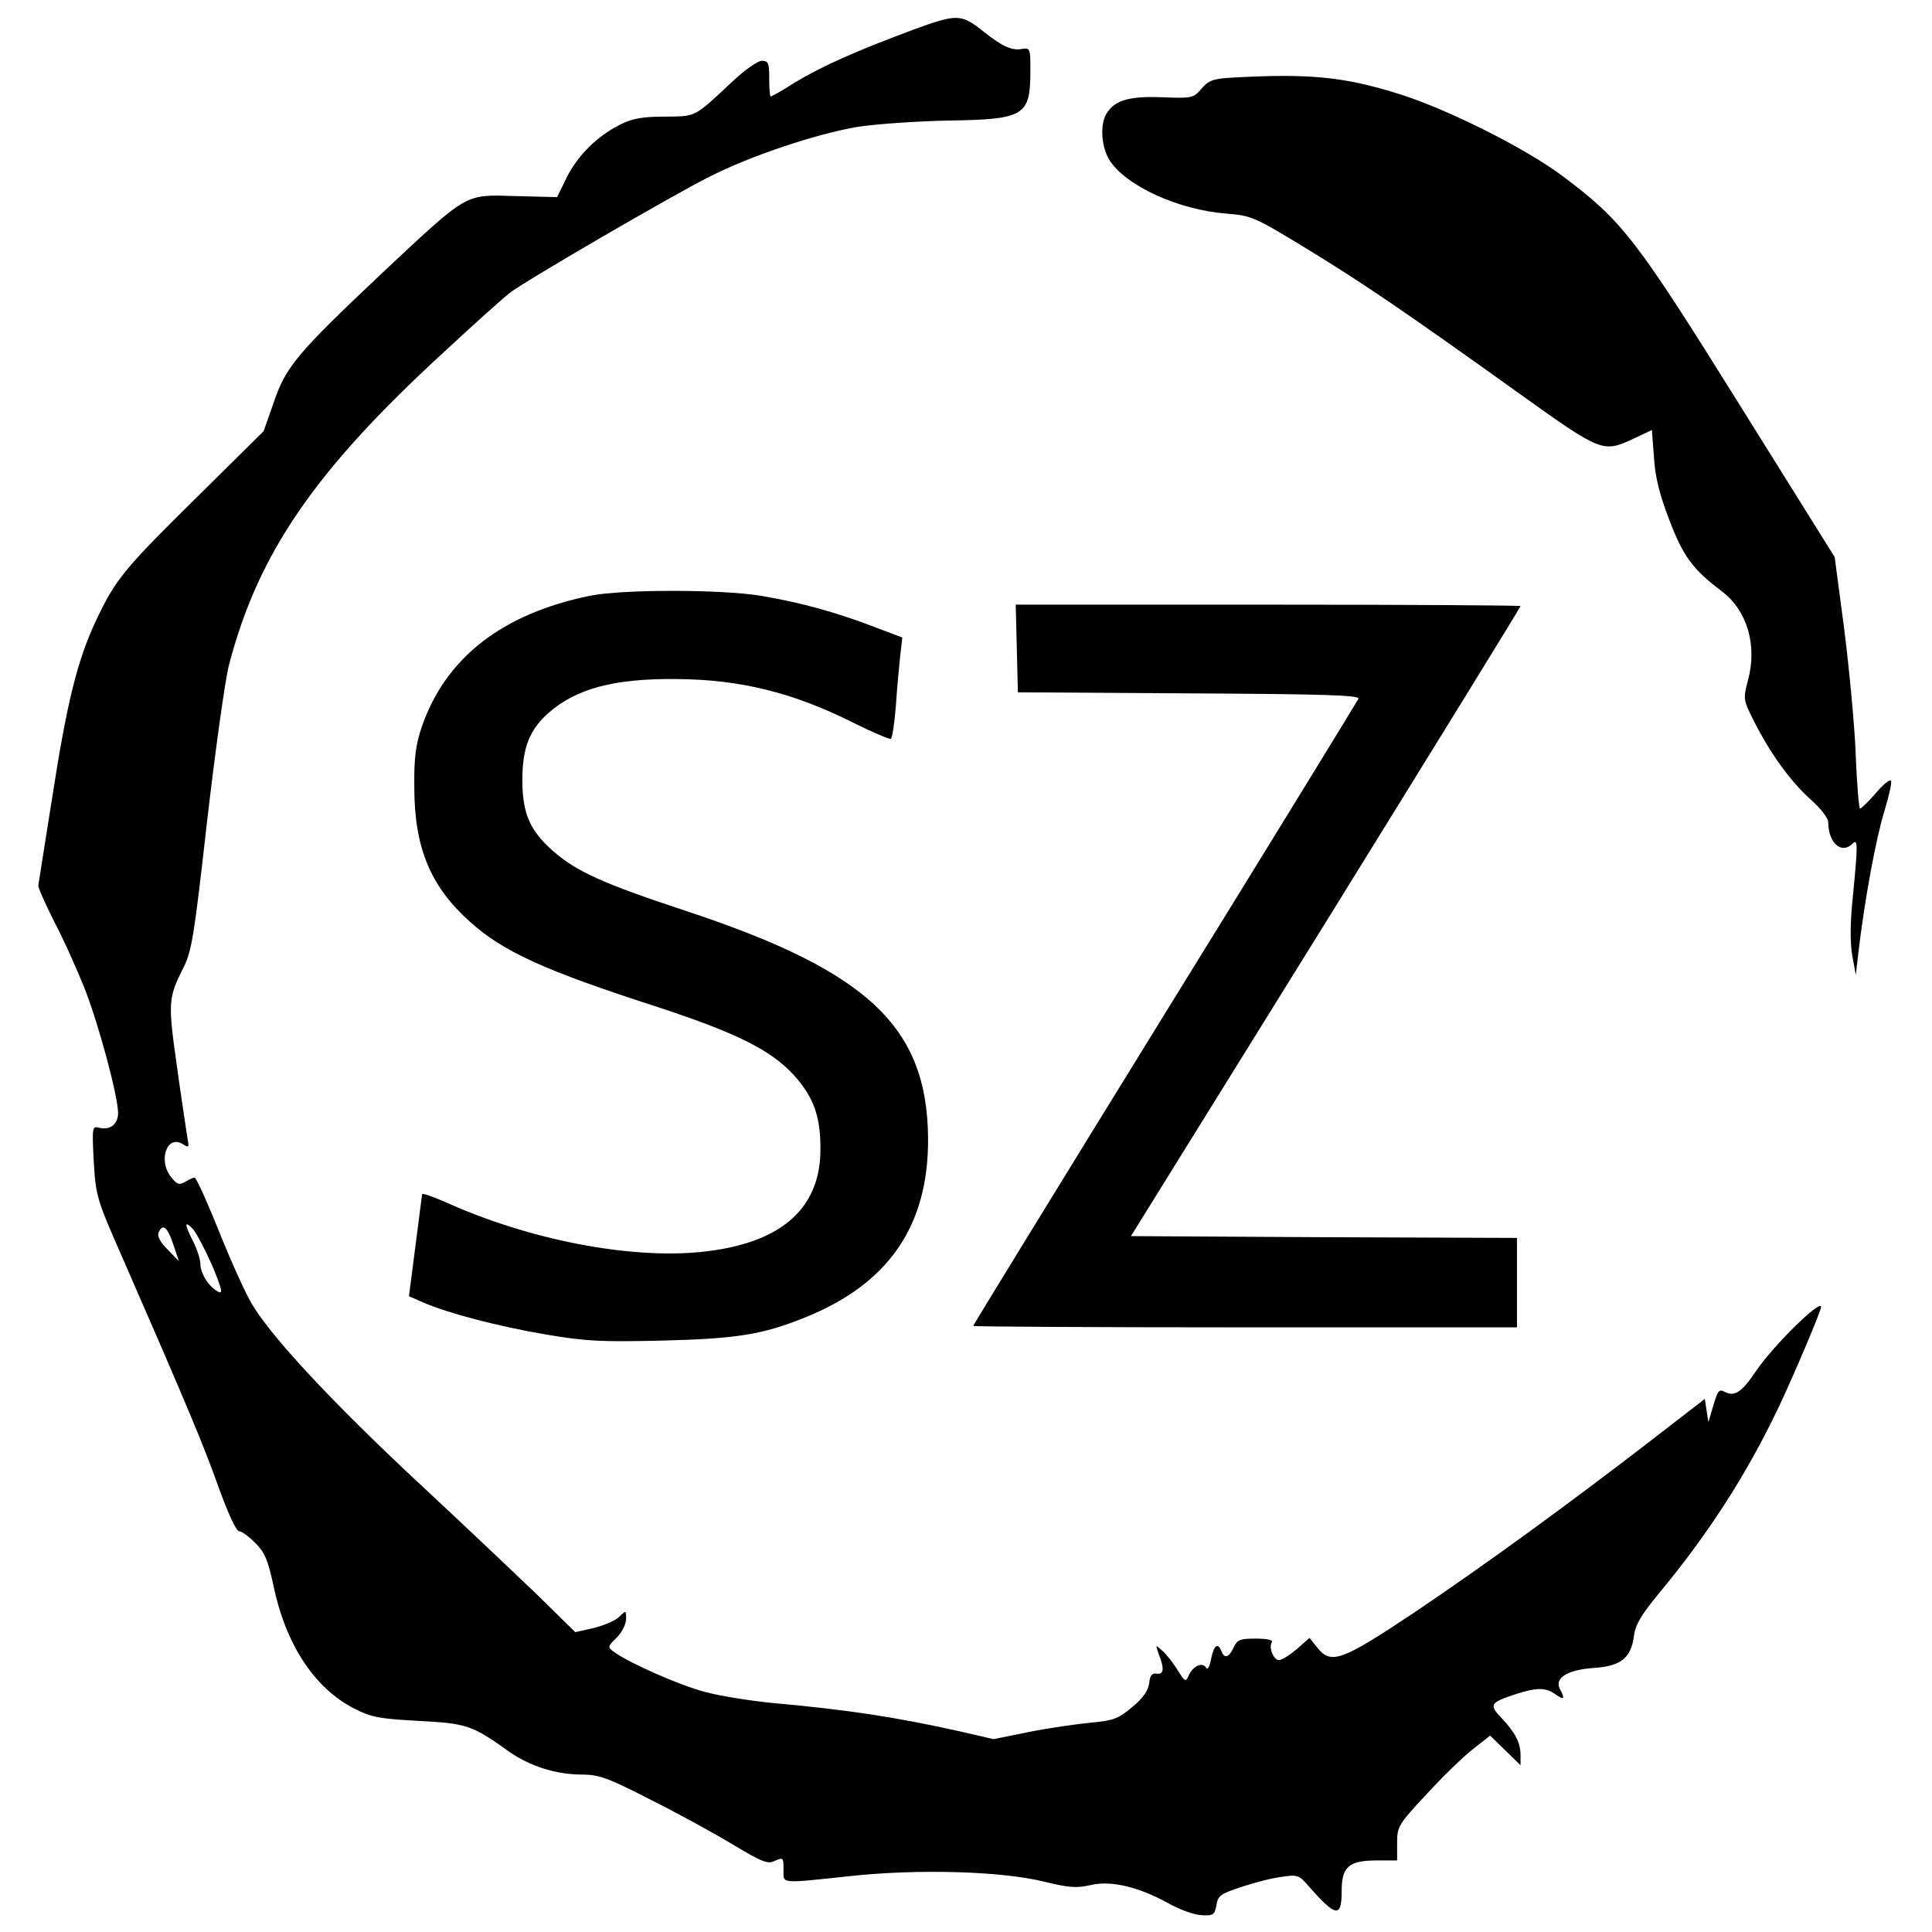 <?xml version="1.0" standalone="no"?>
<!DOCTYPE svg PUBLIC "-//W3C//DTD SVG 20010904//EN"
 "http://www.w3.org/TR/2001/REC-SVG-20010904/DTD/svg10.dtd">
<svg version="1.0" xmlns="http://www.w3.org/2000/svg"
 width="540pt" height="540pt" viewBox="0 0 540 540"
 preserveAspectRatio="xMidYMid meet">
<g transform="translate(0,540) scale(0.1,-0.1)"
fill="#000000" stroke="none">
<path d="M2550 5316 c-156 -58 -253 -101 -329 -147 -34 -22 -65 -39 -67 -39
-2 0 -4 23 -4 50 0 44 -2 50 -21 50 -11 0 -48 -26 -82 -58 -109 -102 -100 -97
-191 -98 -63 0 -91 -6 -124 -23 -65 -33 -118 -87 -148 -147 l-27 -55 -117 3
c-144 4 -129 12 -376 -219 -234 -221 -265 -258 -299 -358 l-28 -80 -182 -180
c-210 -207 -231 -233 -285 -346 -54 -114 -83 -232 -125 -504 -20 -126 -37
-234 -38 -240 -1 -5 19 -50 44 -100 26 -49 63 -132 84 -184 40 -100 95 -305
95 -352 0 -31 -22 -49 -53 -41 -19 5 -20 2 -15 -94 6 -97 8 -105 78 -264 186
-426 231 -534 271 -647 27 -74 49 -123 58 -123 7 0 27 -15 45 -33 26 -26 35
-48 50 -117 34 -166 115 -289 227 -346 47 -24 70 -28 179 -34 135 -7 150 -12
253 -86 59 -41 132 -64 204 -64 47 0 72 -9 191 -70 76 -38 180 -95 231 -126
82 -49 97 -55 117 -45 23 10 24 9 24 -24 0 -41 -14 -40 184 -19 193 21 424 14
543 -15 70 -17 91 -19 131 -10 58 14 135 -5 220 -52 29 -16 69 -31 90 -32 33
-2 37 1 42 28 4 27 12 32 70 51 36 12 86 25 112 28 44 7 49 5 75 -25 77 -88
93 -90 93 -15 0 69 20 86 100 86 l55 0 0 48 c0 47 3 52 83 138 45 49 104 106
130 126 l47 37 42 -41 43 -42 0 28 c0 35 -14 62 -53 104 -36 37 -32 43 37 66
62 20 86 20 114 0 24 -17 27 -13 12 15 -16 31 21 54 95 59 76 5 104 28 112 90
4 31 21 59 67 115 142 171 248 336 338 525 43 91 118 268 118 279 0 23 -132
-106 -181 -178 -41 -61 -61 -74 -89 -59 -15 8 -19 3 -31 -38 l-14 -47 -5 32
-5 33 -150 -116 c-231 -178 -460 -345 -662 -481 -204 -136 -233 -147 -272 -97
l-21 26 -35 -31 c-20 -17 -42 -31 -50 -31 -15 0 -30 35 -20 50 4 6 -13 10 -45
10 -44 0 -52 -3 -62 -25 -13 -28 -26 -32 -34 -10 -10 25 -21 17 -29 -22 -4
-22 -10 -32 -14 -24 -10 16 -36 5 -48 -21 -9 -20 -10 -20 -31 13 -12 20 -31
44 -42 54 -21 19 -21 19 -11 -9 16 -40 14 -57 -6 -54 -13 2 -19 -5 -21 -27 -3
-21 -17 -41 -47 -66 -39 -33 -52 -38 -117 -44 -40 -4 -118 -15 -172 -26 l-99
-20 -91 21 c-183 41 -317 61 -526 80 -63 6 -149 20 -190 31 -72 19 -214 82
-254 112 -18 13 -18 15 8 40 14 14 26 37 26 52 0 24 0 25 -19 6 -10 -10 -42
-24 -70 -31 l-53 -12 -111 109 c-62 59 -204 194 -316 298 -258 240 -438 434
-484 523 -20 37 -54 114 -77 171 -36 90 -66 158 -75 169 -2 2 -13 -3 -25 -10
-19 -11 -24 -10 -41 11 -38 46 -13 121 32 93 17 -11 18 -9 13 16 -2 15 -16
104 -29 198 -26 184 -25 194 18 280 23 45 30 90 66 410 23 197 50 393 61 435
81 312 240 544 602 876 85 79 167 152 181 163 40 32 458 275 560 326 114 58
296 119 412 139 50 8 164 16 255 18 215 3 230 13 230 141 0 61 -1 63 -24 59
-27 -5 -55 7 -106 48 -64 51 -74 51 -200 5z m-1957 -3453 c28 -68 31 -81 16
-73 -26 14 -49 51 -49 78 0 12 -9 40 -20 62 -25 49 -25 60 -1 35 10 -11 34
-57 54 -102z m-109 60 l16 -48 -31 32 c-20 20 -30 37 -26 47 11 28 25 17 41
-31z"/>
<path d="M3443 5183 c-53 -3 -65 -8 -85 -31 -22 -26 -26 -27 -107 -24 -90 4
-133 -7 -156 -42 -21 -29 -18 -93 5 -132 45 -73 194 -141 328 -151 70 -6 78
-9 219 -95 161 -98 284 -182 598 -407 232 -166 235 -167 321 -127 l51 24 6
-77 c3 -55 16 -104 43 -175 39 -102 66 -138 147 -199 70 -53 99 -150 73 -247
-14 -54 -14 -55 16 -115 46 -91 101 -167 157 -218 30 -26 51 -54 51 -65 0 -58
37 -91 68 -60 15 15 15 -2 1 -146 -8 -74 -8 -130 -2 -166 l10 -55 7 60 c17
147 50 325 73 398 13 43 22 82 18 85 -4 4 -23 -12 -43 -36 -20 -23 -40 -42
-43 -42 -3 0 -9 66 -12 148 -3 81 -18 239 -32 351 l-27 204 -266 426 c-290
465 -327 513 -492 637 -104 79 -330 192 -465 233 -151 47 -249 56 -462 44z"/>
<path d="M1650 3735 c-246 -50 -404 -173 -471 -366 -17 -51 -22 -86 -21 -169
0 -169 45 -277 154 -375 94 -85 208 -137 527 -240 219 -72 314 -119 379 -189
58 -64 77 -120 75 -218 -4 -161 -116 -255 -332 -277 -201 -21 -485 34 -718
140 -35 15 -63 25 -63 21 -1 -4 -9 -69 -19 -146 l-18 -139 41 -18 c70 -30 207
-66 342 -89 112 -19 154 -21 324 -17 209 5 281 17 396 63 237 94 350 257 348
504 -3 311 -169 466 -677 634 -233 77 -306 110 -372 168 -64 57 -85 104 -85
198 0 90 20 141 75 189 76 66 182 95 355 93 180 -1 328 -38 499 -124 52 -26
98 -45 101 -43 4 2 10 44 14 92 3 48 9 111 12 139 l6 52 -79 30 c-107 41 -209
69 -318 87 -111 18 -384 18 -475 0z"/>
<path d="M2842 3588 l3 -123 479 -3 c376 -2 477 -5 473 -15 -3 -6 -246 -403
-541 -880 -295 -478 -536 -871 -536 -873 0 -2 342 -4 760 -4 l760 0 0 125 0
125 -539 2 -540 3 545 878 c299 483 544 880 544 883 0 2 -317 4 -705 4 l-706
0 3 -122z"/>
</g>
</svg>
